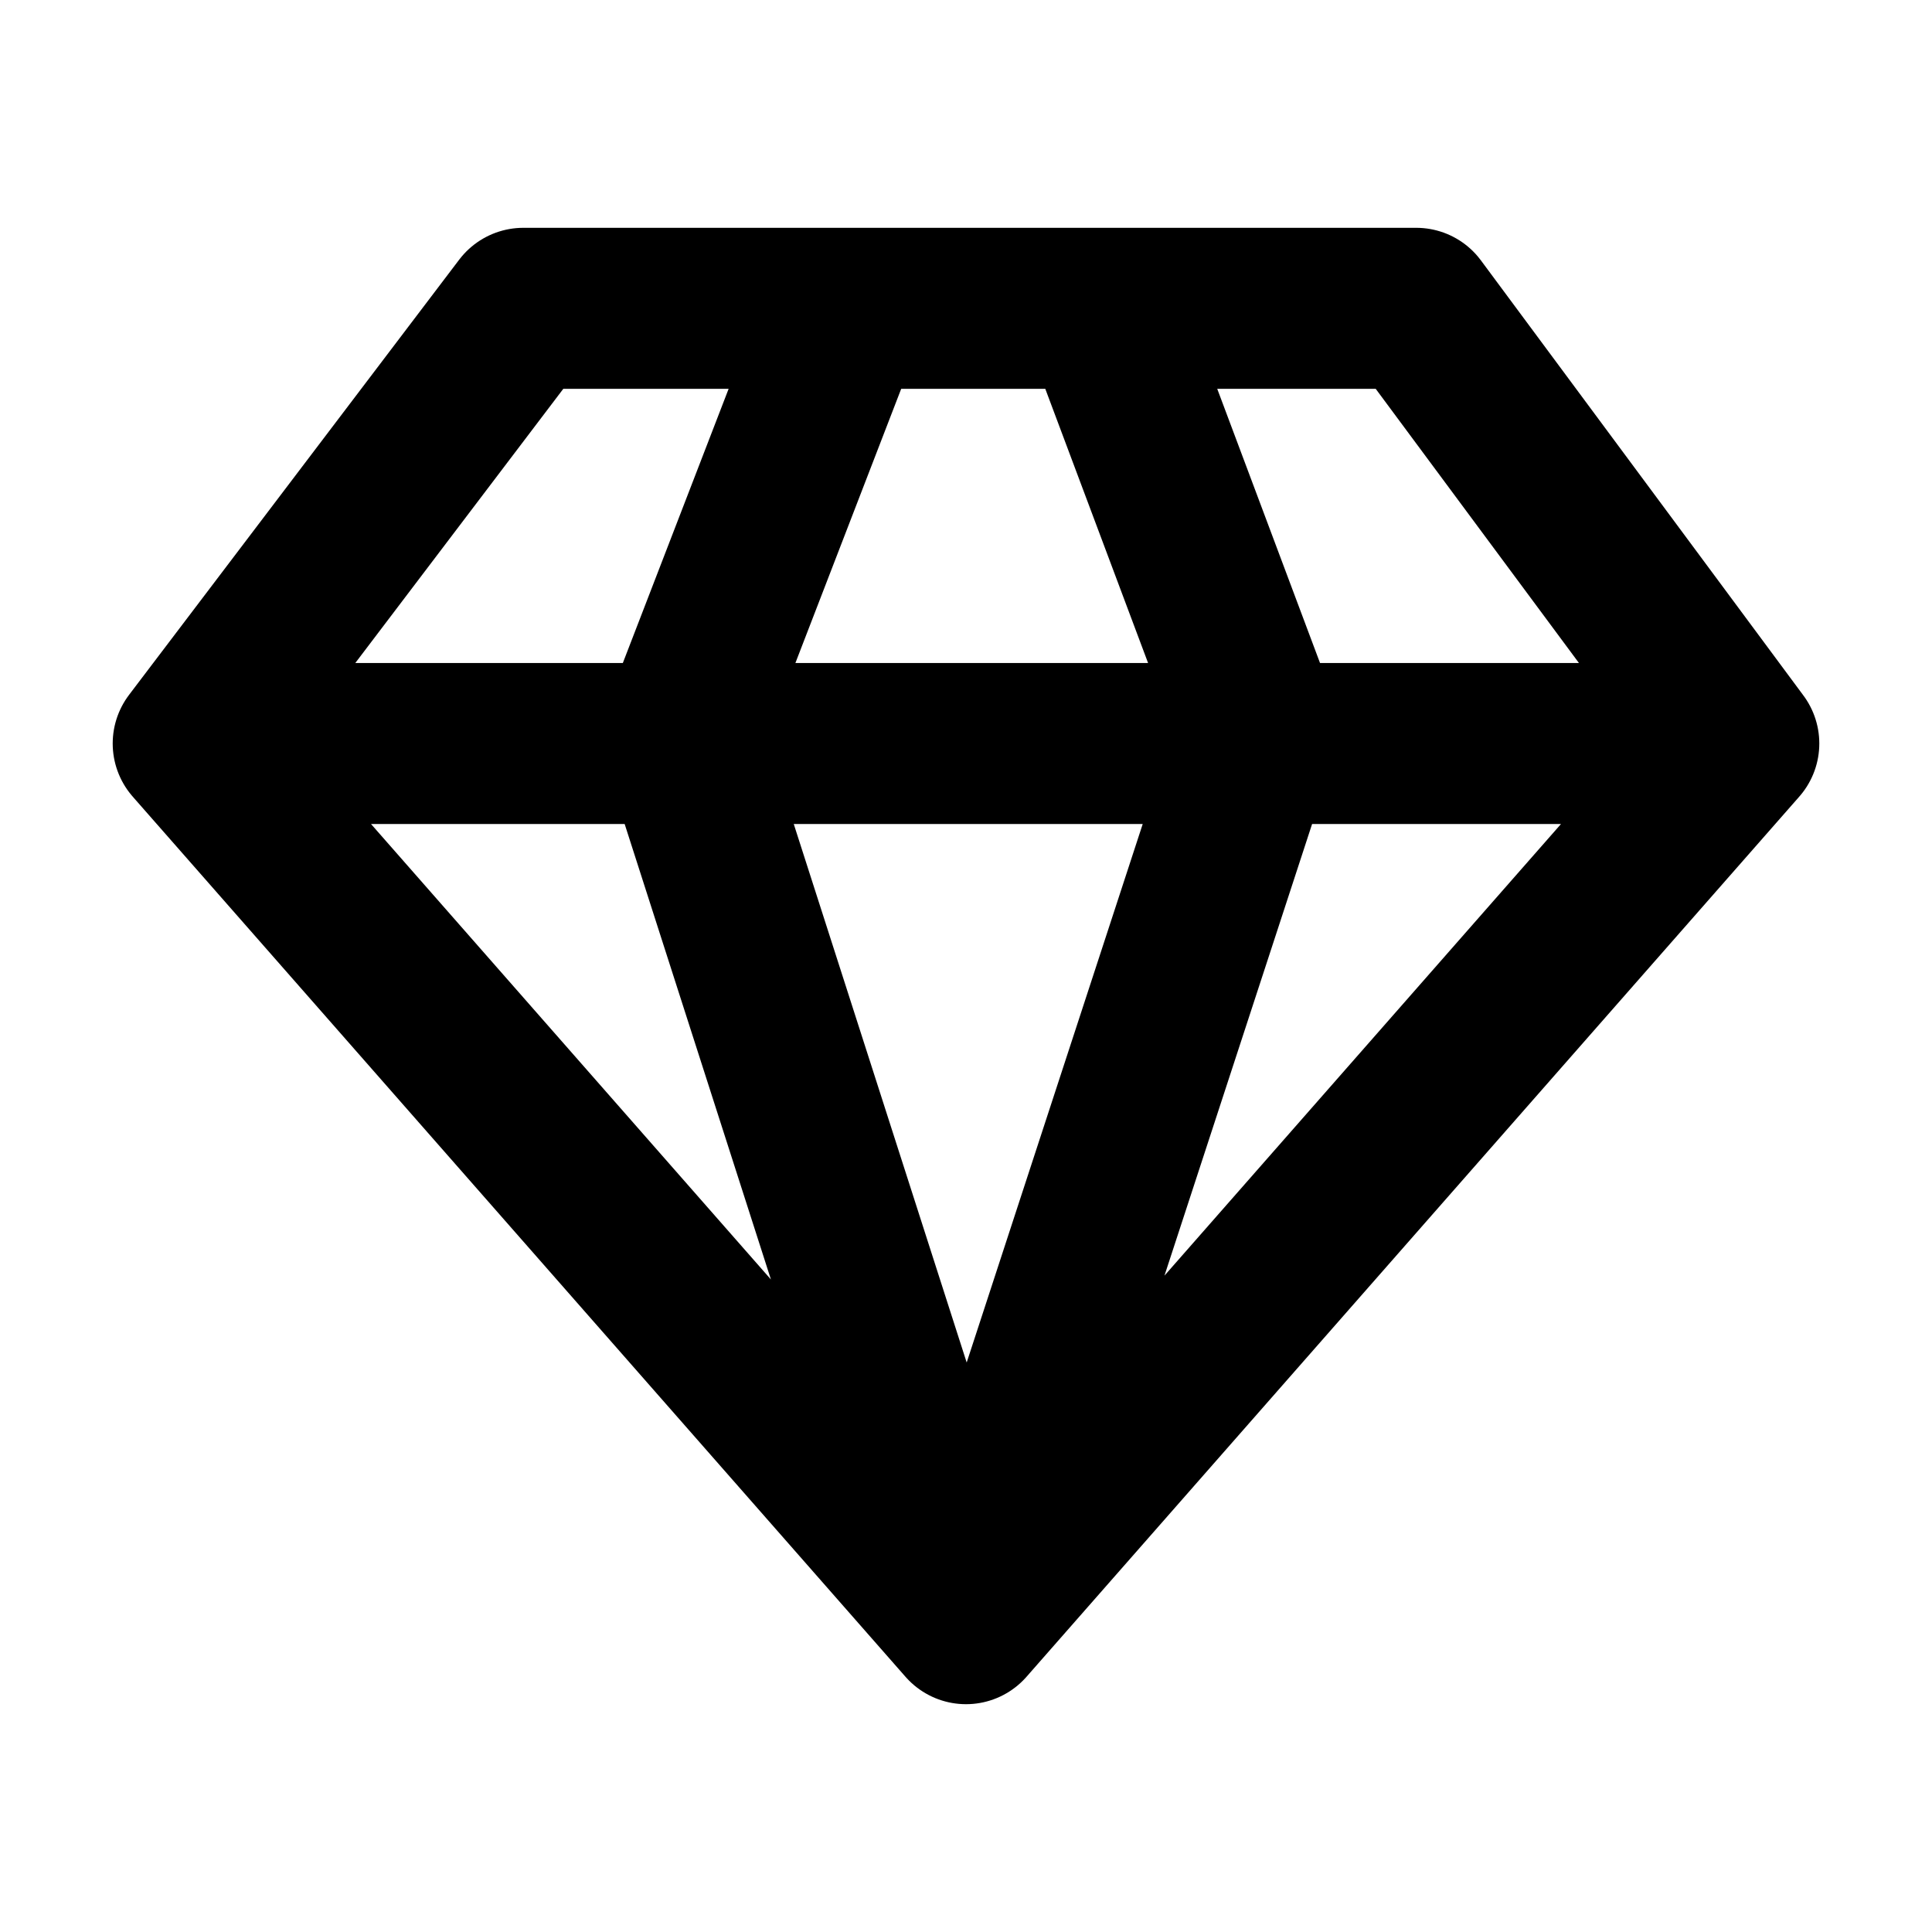 <svg width="24" height="24" viewBox="0 0 24 24" fill="none" xmlns="http://www.w3.org/2000/svg">
<path d="M10.509 3.83L8.459 9.143L12 20.17M12 20.17L15.635 9.05L13.678 3.83M12 20.17L2.4 9.236M12 20.17L21.6 9.236M2.4 9.236L6.501 3.83H17.593L21.6 9.236M2.4 9.236H21.6" stroke="black" stroke-width="2" stroke-linecap="round" stroke-linejoin="round"/>
</svg>

